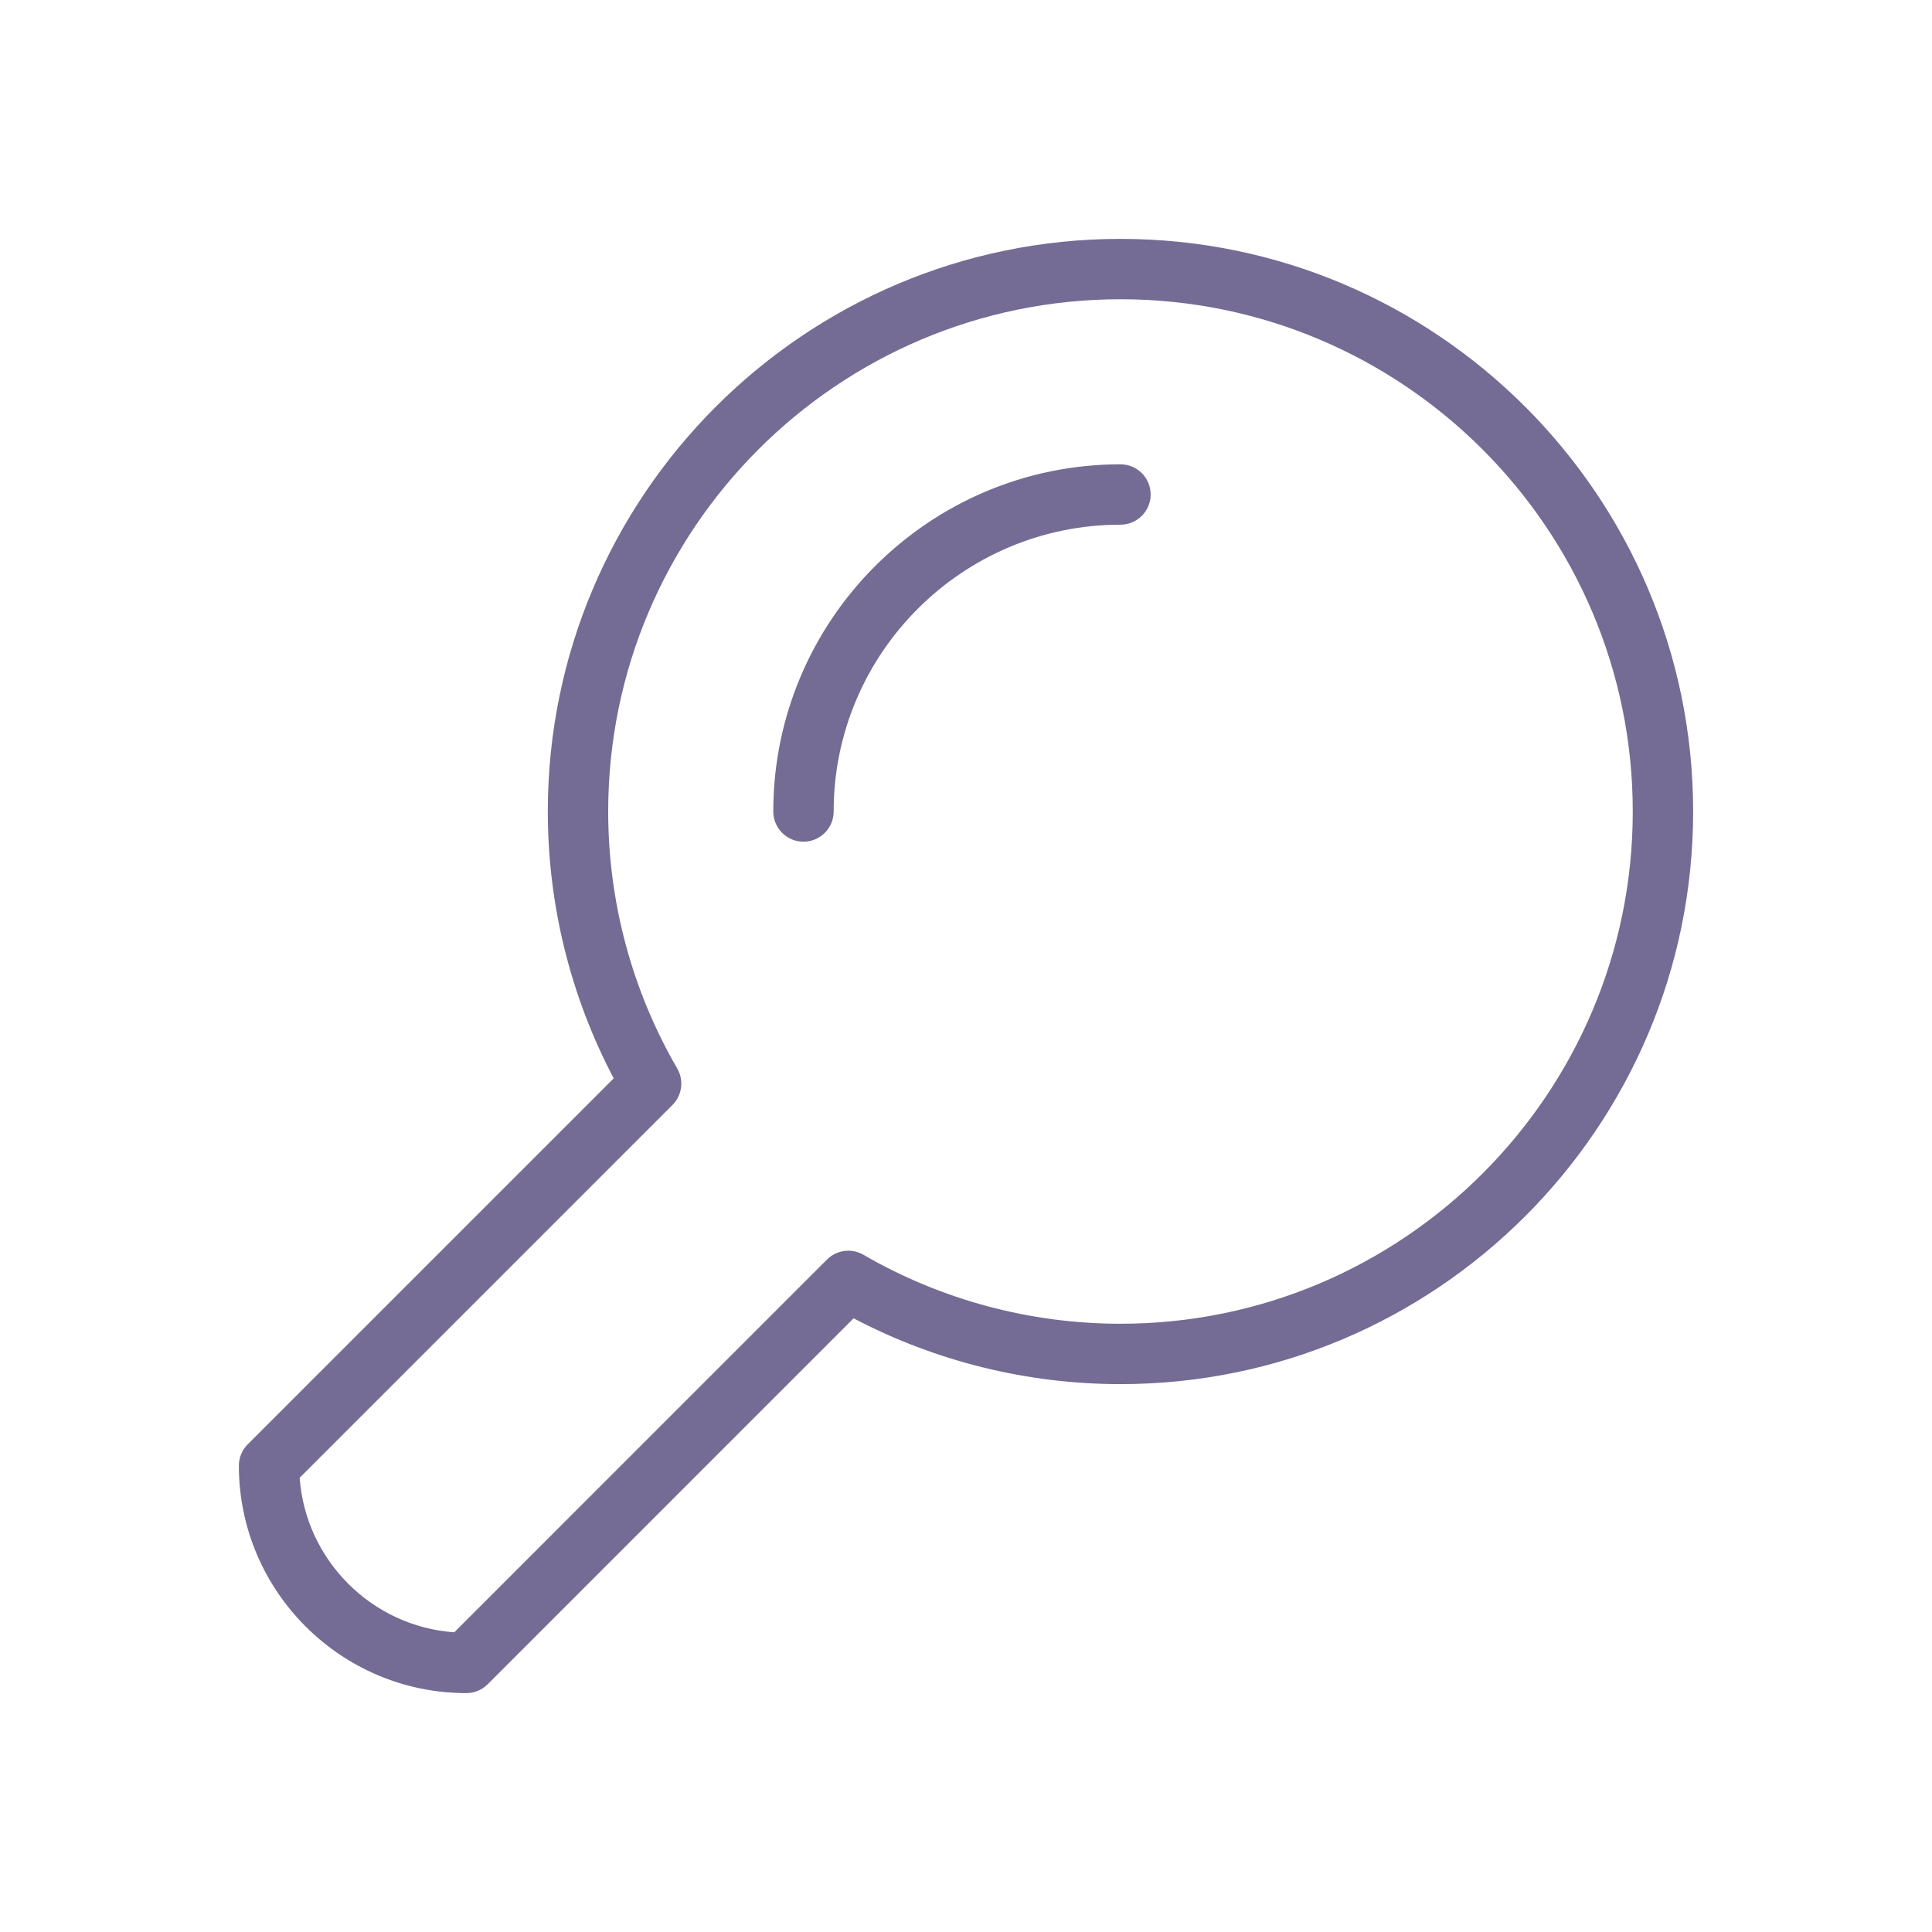 <svg xmlns="http://www.w3.org/2000/svg" xmlns:xlink="http://www.w3.org/1999/xlink" version="1.1" x="0px" y="0px" width="100.0px" height="100px" viewBox="0 0 512 512" enable-background="new 0 0 512 512" xml:space="preserve">
<g id="Layer_2">
	<g fill="#746C94">
		<path d="M123.584,448.693c-33.24,0-60.283-27.036-60.283-60.27c0-2.121,0.844-4.156,2.344-5.656l96.992-96.994    c-11.441-21.709-17.461-46.025-17.461-70.716c0-83.676,68.08-151.751,151.762-151.751s151.762,68.076,151.762,151.751    c0,83.677-68.08,151.751-151.762,151.751c-24.68,0-49-6.015-70.725-17.443L129.24,446.35    C127.74,447.852,125.705,448.693,123.584,448.693z M79.416,391.623c1.568,21.867,19.096,39.388,40.969,40.957l98.77-98.785    c2.564-2.563,6.531-3.084,9.67-1.264c20.623,11.957,44.176,18.277,68.113,18.277c74.859,0,135.762-60.897,135.762-135.751    S371.797,79.306,296.938,79.306s-135.762,60.898-135.762,135.751c0,23.946,6.326,47.493,18.295,68.095    c1.822,3.139,1.305,7.109-1.262,9.676L79.416,391.623z M212.928,223.058c-4.418,0-8-3.582-8-8    c0-50.735,41.275-92.011,92.01-92.011c4.418,0,8,3.582,8,8s-3.582,8-8,8c-41.912,0-76.01,34.099-76.01,76.011    C220.928,219.476,217.346,223.058,212.928,223.058z"/>
	</g>
</g>
<g id="Layer_3">
</g>
</svg>
